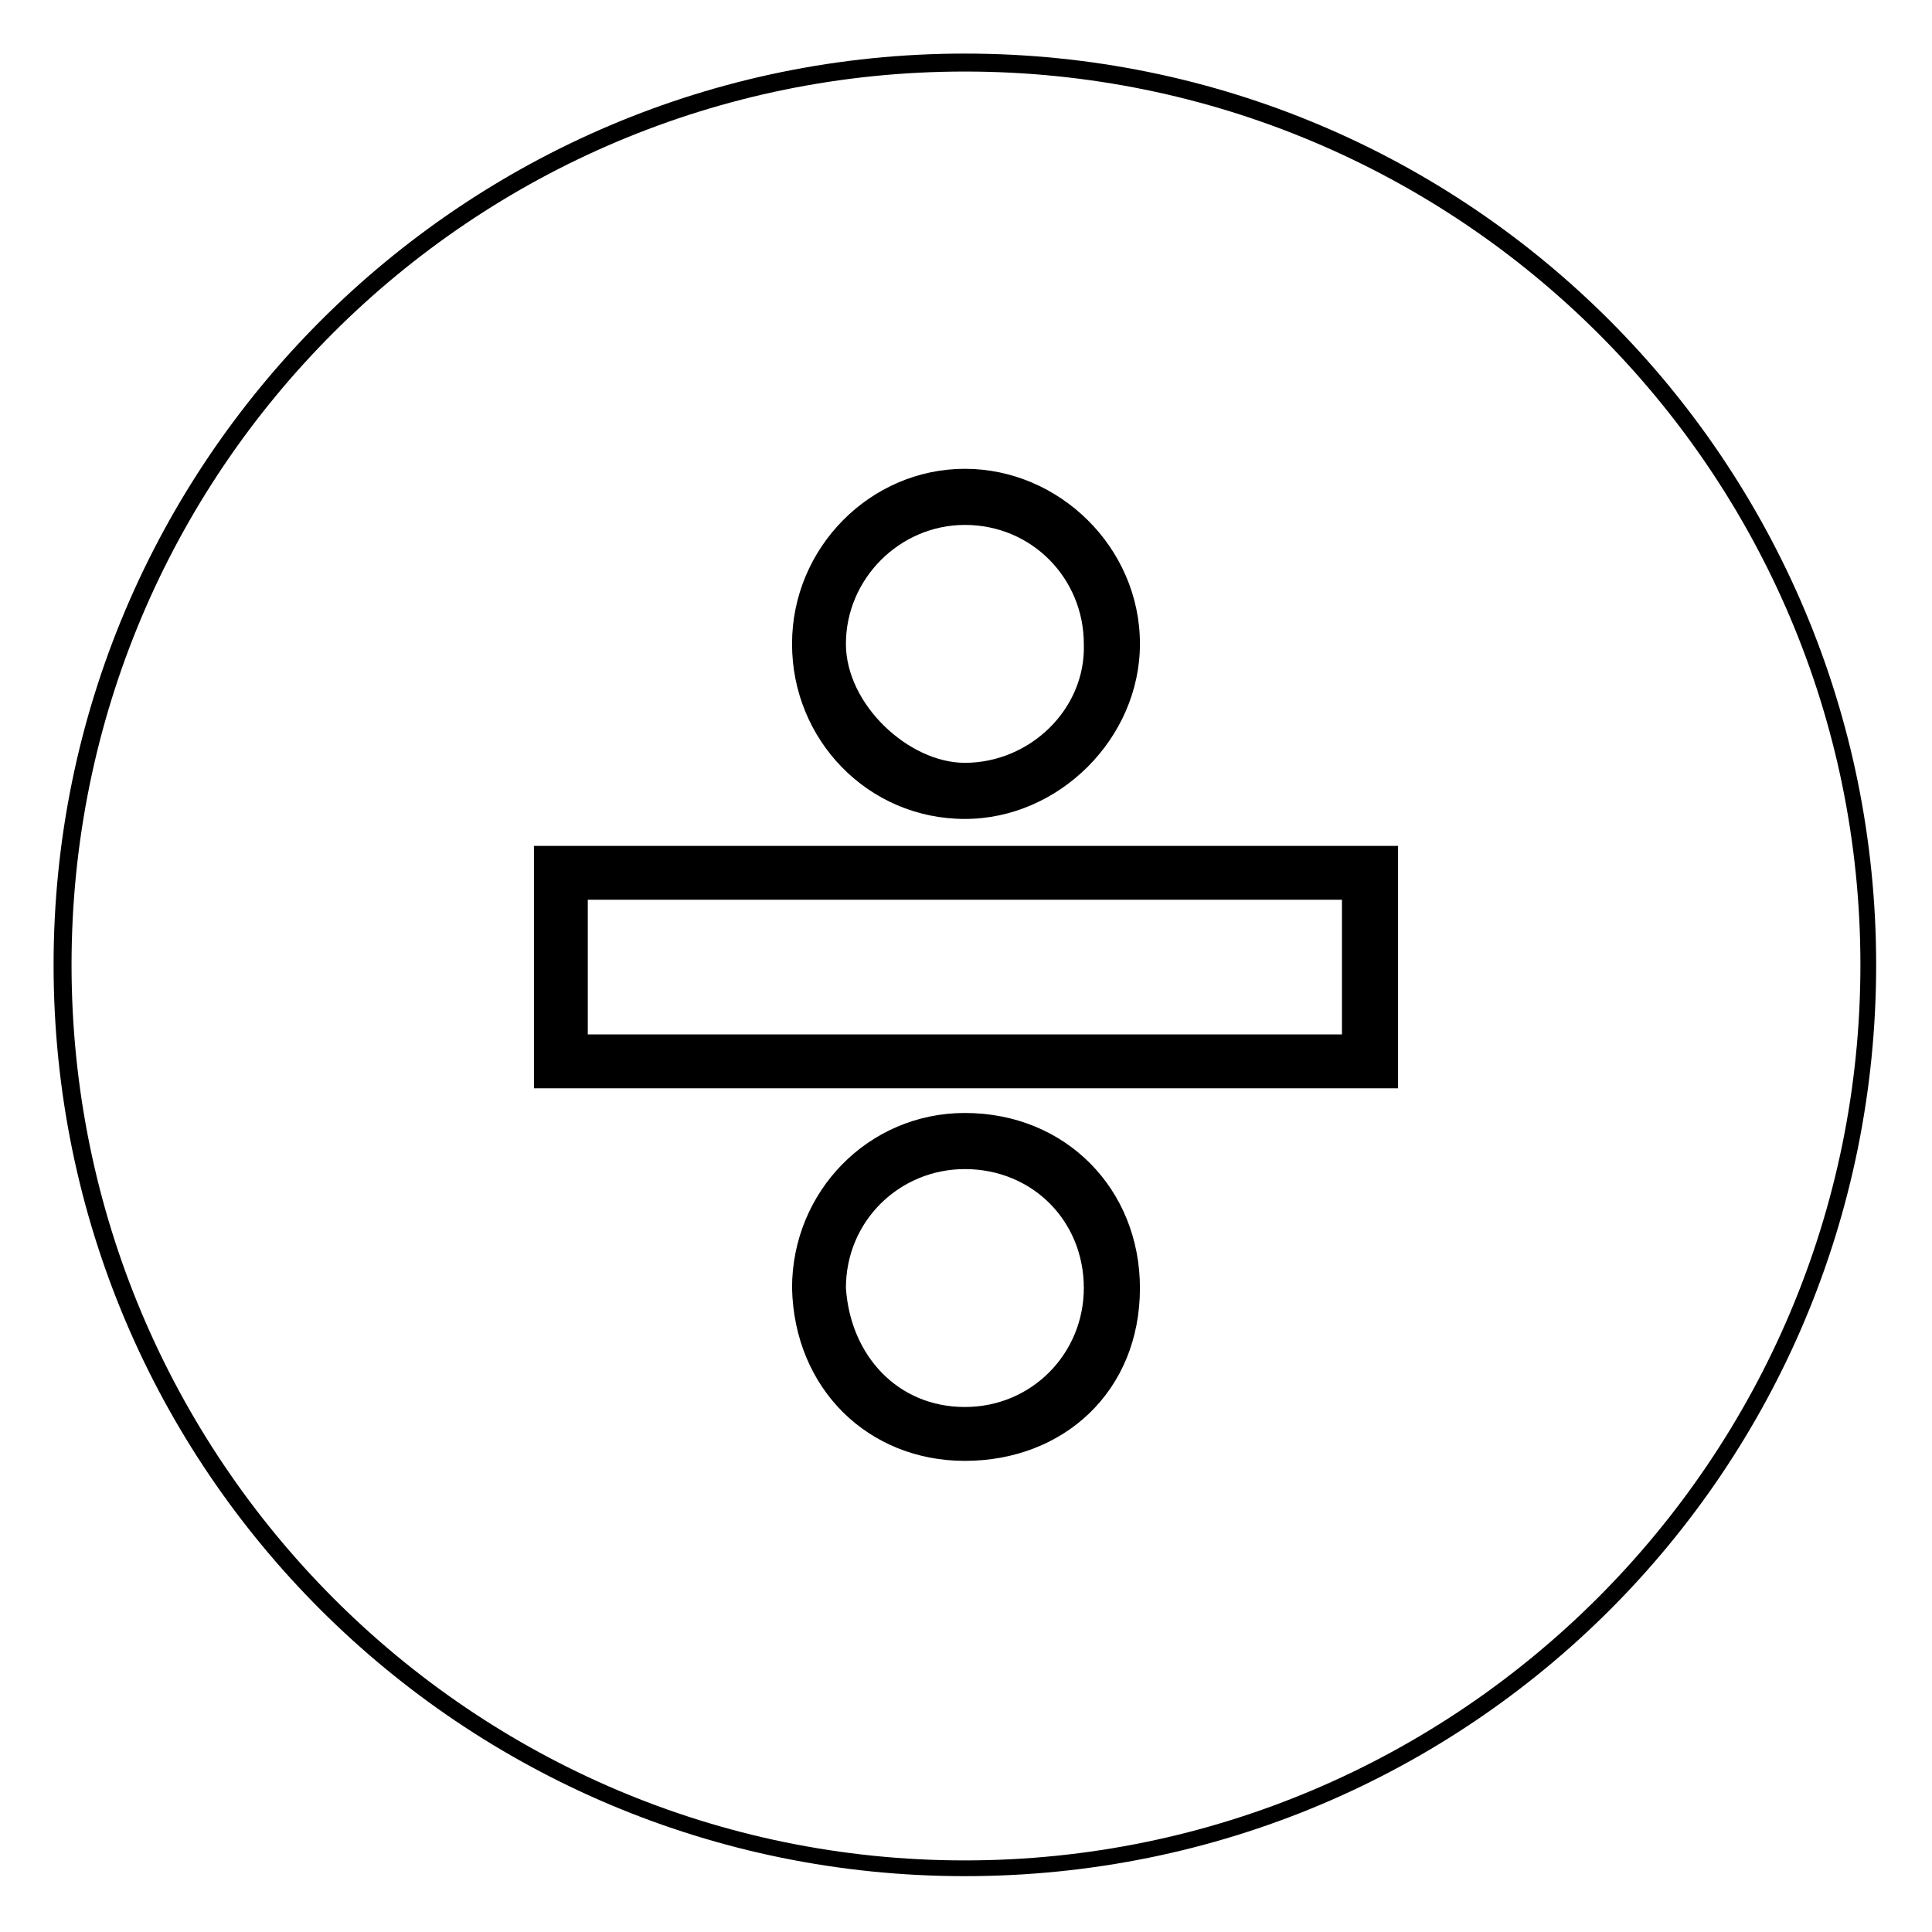 <?xml version="1.0" encoding="UTF-8"?>
<!-- Uploaded to: SVG Repo, www.svgrepo.com, Generator: SVG Repo Mixer Tools -->
<svg fill="#000000" width="800px" height="800px" version="1.1" viewBox="144 144 512 512" xmlns="http://www.w3.org/2000/svg">
 <path d="m514.5 432.41h-229v-64.238h229zm-114.8-274.21c133.83 0 241.5 108.26 241.5 241.5 0 133.83-107.66 241.5-241.5 241.5-133.24 0-241.5-107.66-241.5-241.5 0-133.24 108.26-241.5 241.5-241.5zm0 4.758c-130.86 0-236.74 105.88-236.74 236.74s105.88 237.33 236.74 237.33 237.33-106.47 237.33-237.33-106.47-236.74-237.33-236.74zm0 105.28c24.98 0 46.395 20.82 46.395 46.395 0 24.98-21.414 46.395-46.395 46.395-25.578 0-45.801-20.82-45.801-46.395 0-25.578 20.82-46.395 45.801-46.395zm0 14.871c-17.25 0-31.523 14.277-31.523 31.523 0 16.059 16.656 31.523 31.523 31.523 17.25 0 32.121-14.277 31.523-31.523 0-17.25-13.68-31.523-31.523-31.523zm0 155.84c26.766 0 46.395 20.223 46.395 46.395 0 27.363-20.223 45.801-46.395 45.801-25.578 0-45.207-19.035-45.801-45.801 0-25.578 20.223-46.395 45.801-46.395zm0 14.871c-17.25 0-31.523 13.68-31.523 31.523 1.191 17.844 13.68 31.523 31.523 31.523s31.523-14.277 31.523-31.523c0-17.844-13.68-31.523-31.523-31.523zm99.93-71.379h-199.86v35.688h199.86z"/>
</svg>